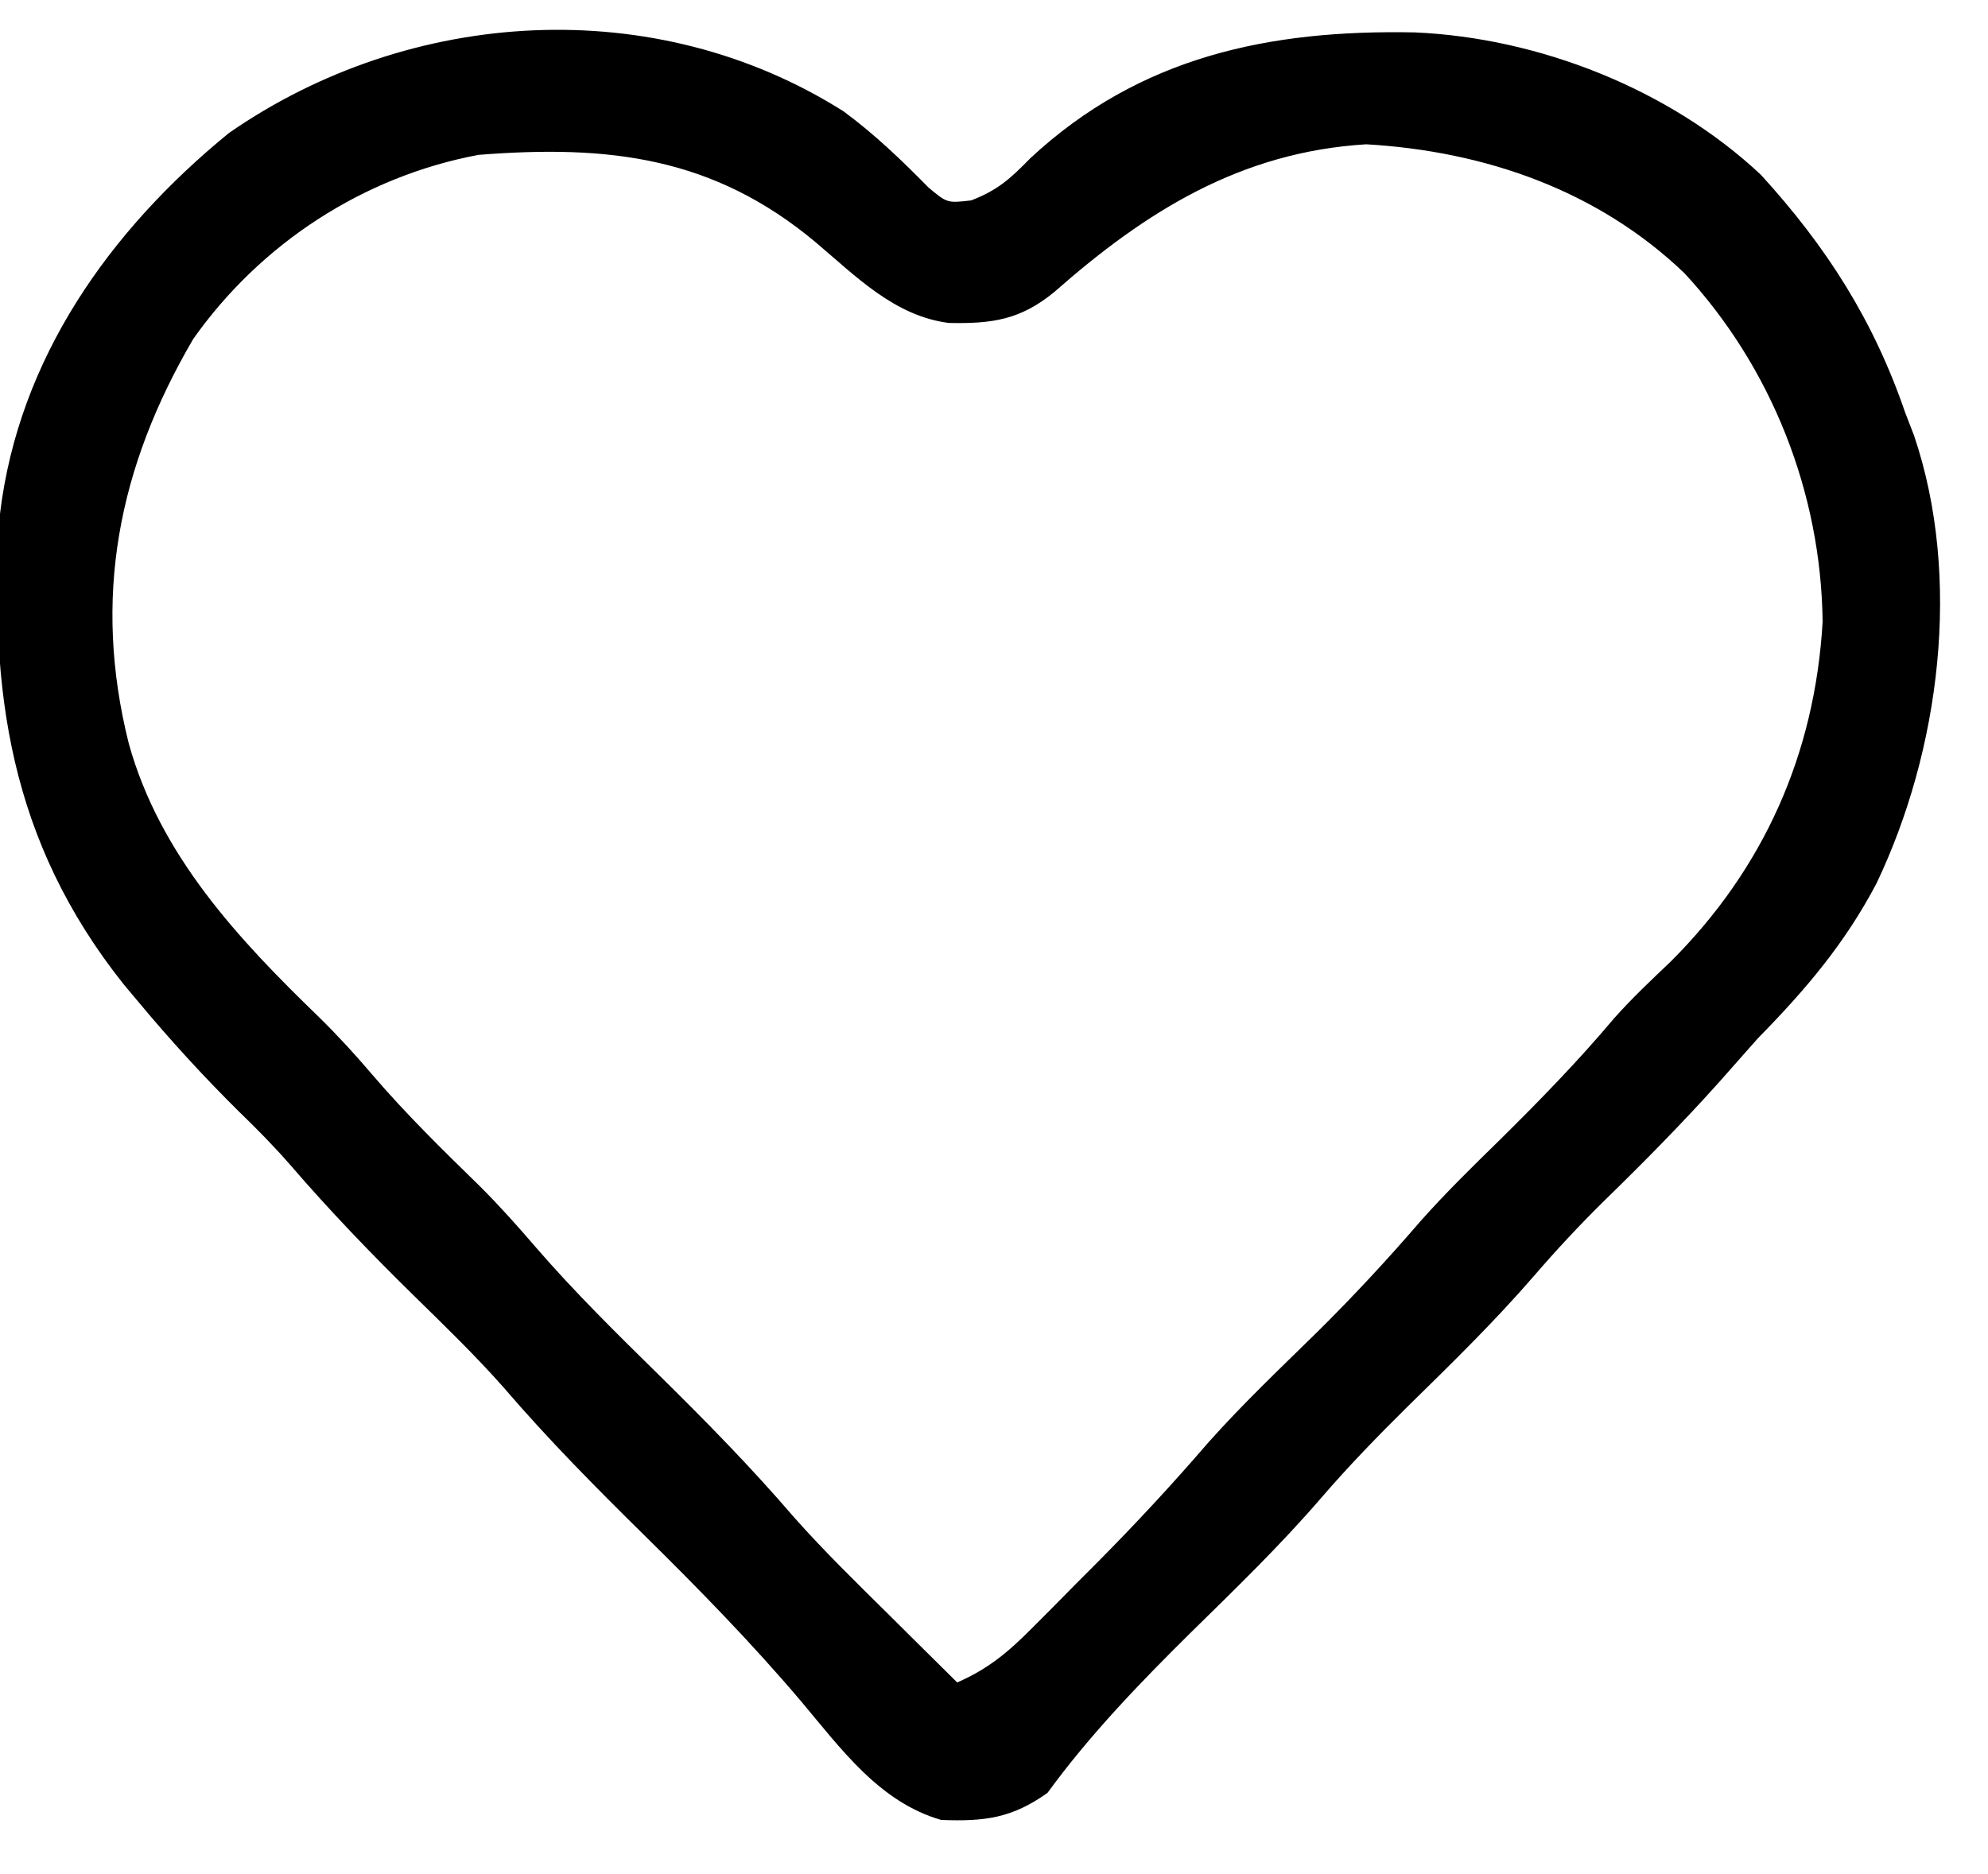 <?xml version="1.0" encoding="UTF-8"?>
<svg version="1.1" xmlns="http://www.w3.org/2000/svg" width="70" height="66" viewBox="0 0 216 200">
    <path
        d="M0 0 C3.361 2.477 6.32 5.312 9.242 8.289 C11.269 9.976 11.269 9.976 13.863 9.68 C16.74 8.58 18.142 7.304 20.285 5.105 C32.194 -5.985 46.314 -8.885 62.039 -8.578 C75.529 -8.002 89.735 -2.425 99.668 6.891 C106.815 14.719 111.908 22.708 115.348 32.73 C115.666 33.554 115.984 34.378 116.312 35.227 C121.549 50.694 119.128 69.463 112.223 83.918 C108.764 90.479 104.513 95.469 99.348 100.73 C97.904 102.35 96.466 103.975 95.035 105.605 C91.1 109.988 86.989 114.16 82.772 118.269 C80.045 120.947 77.476 123.701 74.98 126.598 C70.678 131.57 66 136.129 61.309 140.73 C58.041 143.96 54.876 147.216 51.879 150.699 C47.422 155.874 42.533 160.593 37.664 165.375 C32.124 170.855 26.758 176.425 22.16 182.73 C18.285 185.486 15.329 185.852 10.613 185.672 C3.88 183.731 -0.275 177.93 -4.652 172.73 C-10.015 166.406 -15.746 160.548 -21.652 154.73 C-26.943 149.518 -32.11 144.299 -36.945 138.66 C-40.016 135.189 -43.345 131.975 -46.652 128.73 C-51.342 124.13 -55.837 119.459 -60.125 114.48 C-61.881 112.468 -63.731 110.586 -65.652 108.73 C-69.531 104.897 -73.163 100.921 -76.652 96.73 C-77.167 96.117 -77.681 95.503 -78.211 94.871 C-90.571 79.333 -92.887 62.972 -91.652 43.73 C-89.613 26.806 -79.695 12.897 -66.777 2.355 C-47.052 -11.334 -20.437 -12.927 0 0 Z M22.914 19.621 C19.236 22.644 16.17 23.099 11.445 22.996 C5.538 22.248 1.336 17.915 -3.027 14.23 C-14.163 4.918 -25.531 3.62 -39.652 4.73 C-52.168 7.073 -63.325 14.357 -70.652 24.73 C-78.82 38.683 -81.627 52.898 -77.652 68.73 C-74.283 80.819 -65.824 89.897 -56.984 98.438 C-54.944 100.444 -53.067 102.489 -51.215 104.668 C-47.546 108.962 -43.533 112.882 -39.496 116.824 C-37.356 118.959 -35.371 121.187 -33.402 123.48 C-29.224 128.306 -24.7 132.755 -20.152 137.23 C-15.043 142.259 -10.077 147.308 -5.408 152.748 C-2.173 156.401 1.316 159.802 4.785 163.23 C5.517 163.958 6.248 164.685 7.002 165.434 C8.782 167.202 10.563 168.967 12.348 170.73 C15.683 169.279 17.873 167.451 20.43 164.879 C21.197 164.109 21.965 163.34 22.756 162.547 C23.549 161.741 24.343 160.936 25.16 160.105 C25.942 159.323 26.724 158.541 27.529 157.734 C31.722 153.51 35.729 149.191 39.612 144.682 C43.331 140.501 47.394 136.647 51.387 132.73 C55.318 128.845 59.026 124.855 62.633 120.668 C65.397 117.545 68.369 114.646 71.348 111.73 C75.649 107.479 79.815 103.206 83.711 98.574 C85.646 96.394 87.736 94.427 89.848 92.418 C99.997 82.304 105.547 69.816 106.379 55.473 C106.22 41.487 100.861 27.847 91.352 17.574 C81.953 8.594 69.713 4.332 56.789 3.582 C43.142 4.412 32.831 10.881 22.914 19.621 Z "
        fill="#000000" transform="translate(91.652,10.27)" />
</svg>